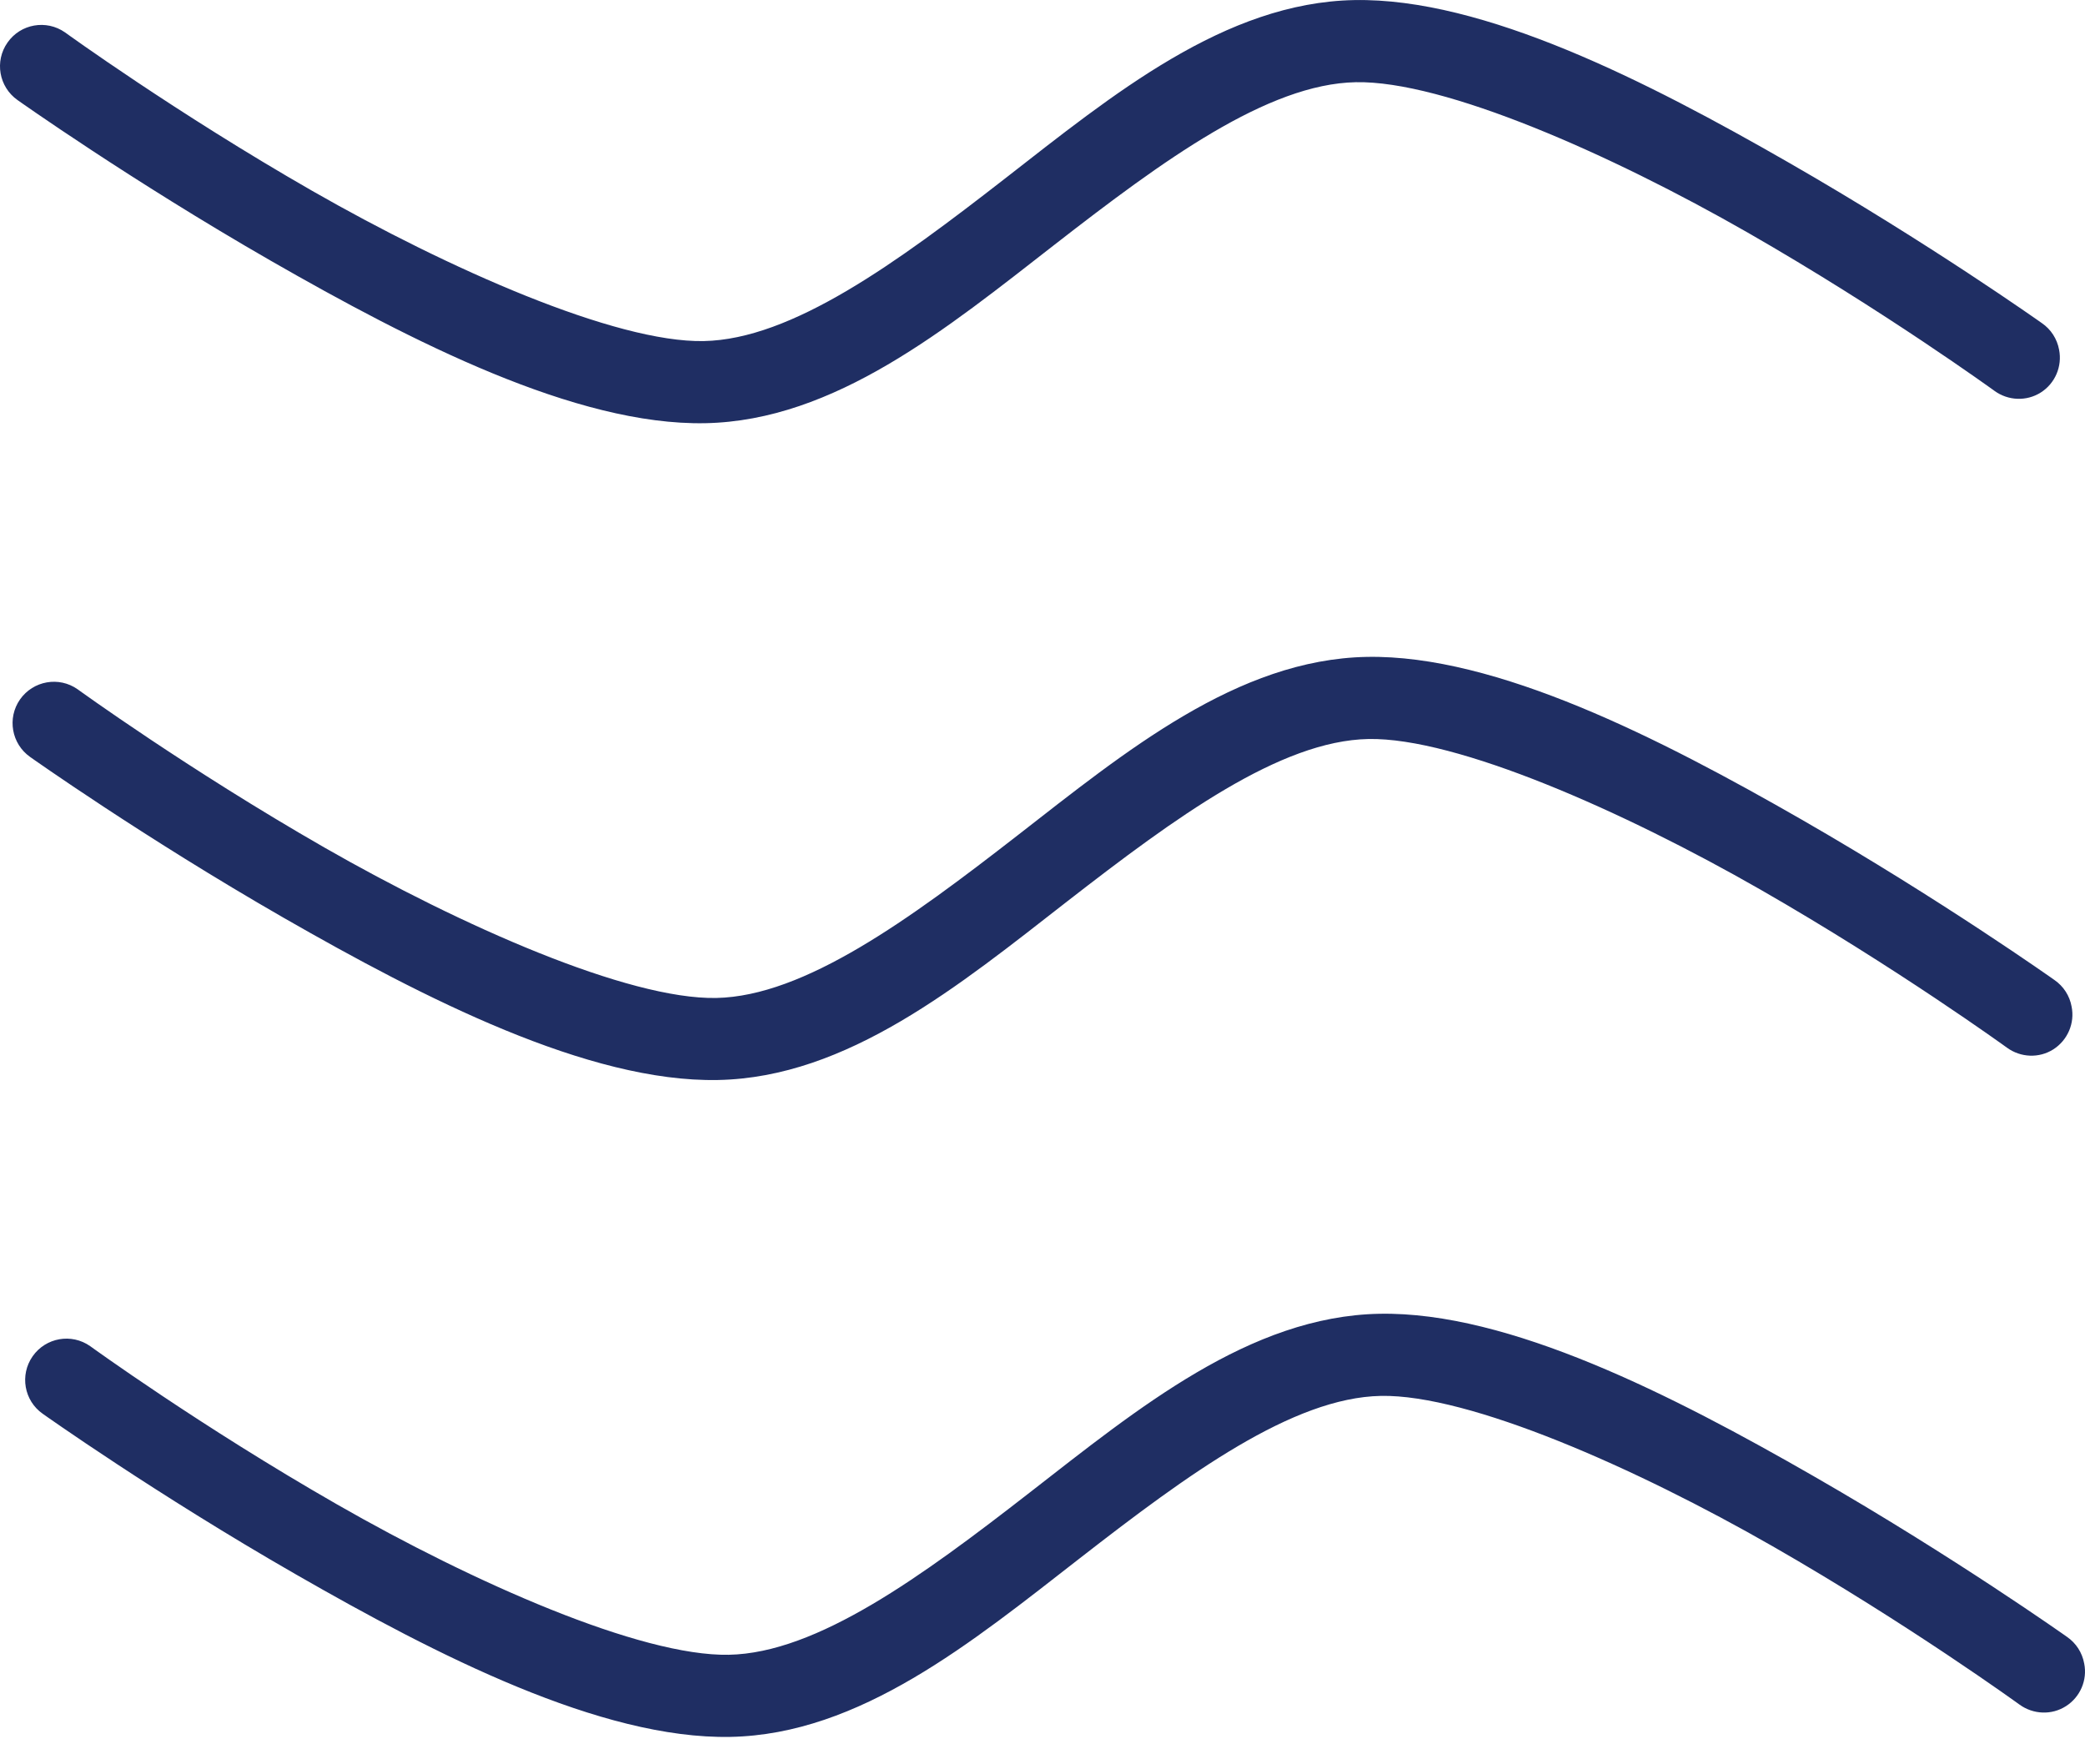<svg width="26" height="22" viewBox="0 0 26 22" fill="none" xmlns="http://www.w3.org/2000/svg">
<g id="surface1">
<path id="Vector" d="M25.677 4.361C25.652 4.226 25.576 4.107 25.462 4.029C25.462 4.029 24.057 3.032 22.303 2.026C20.549 1.019 18.501 -0.03 16.887 0.001C15.273 0.032 13.879 1.178 12.529 2.229C11.179 3.279 9.875 4.232 8.775 4.253C7.675 4.274 5.593 3.353 3.89 2.378C2.187 1.402 0.811 0.404 0.811 0.404C0.578 0.241 0.257 0.297 0.094 0.53C-0.07 0.763 -0.014 1.084 0.219 1.248C0.219 1.248 1.625 2.245 3.378 3.252C5.132 4.258 7.181 5.308 8.794 5.277C10.408 5.246 11.803 4.099 13.153 3.049C14.503 1.999 15.807 1.046 16.907 1.025C18.007 1.003 20.089 1.924 21.792 2.899C23.495 3.875 24.87 4.873 24.87 4.873C25.041 4.998 25.271 5.007 25.449 4.894C25.627 4.781 25.718 4.569 25.677 4.361ZM25.833 12.552C25.809 12.417 25.732 12.298 25.619 12.22C25.619 12.22 24.213 11.223 22.46 10.216C20.706 9.21 18.658 8.161 17.044 8.191C15.43 8.222 14.036 9.369 12.686 10.419C11.335 11.469 10.031 12.422 8.932 12.444C7.832 12.465 5.75 11.544 4.047 10.569C2.344 9.593 0.968 8.595 0.968 8.595C0.735 8.431 0.414 8.488 0.25 8.721C0.087 8.954 0.143 9.275 0.376 9.439C0.376 9.439 1.782 10.436 3.535 11.443C5.289 12.449 7.337 13.498 8.951 13.467C10.565 13.437 11.959 12.29 13.309 11.239C14.66 10.19 15.964 9.236 17.064 9.215C18.163 9.194 20.245 10.115 21.948 11.09C23.651 12.066 25.027 13.064 25.027 13.064C25.197 13.188 25.427 13.198 25.605 13.085C25.783 12.971 25.875 12.759 25.833 12.552ZM25.99 20.743C25.965 20.607 25.889 20.489 25.776 20.411C25.776 20.411 24.37 19.414 22.616 18.407C20.863 17.4 18.814 16.351 17.201 16.382C15.587 16.413 14.193 17.56 12.842 18.61C11.492 19.66 10.188 20.613 9.088 20.634C7.988 20.655 5.906 19.735 4.203 18.759C2.5 17.784 1.125 16.786 1.125 16.786C0.892 16.622 0.571 16.678 0.407 16.912C0.244 17.145 0.3 17.466 0.533 17.629C0.533 17.629 1.938 18.627 3.692 19.633C5.446 20.64 7.494 21.689 9.108 21.658C10.722 21.627 12.116 20.48 13.466 19.43C14.816 18.38 16.12 17.427 17.22 17.406C18.32 17.385 20.402 18.305 22.105 19.281C23.808 20.257 25.183 21.255 25.183 21.255C25.354 21.379 25.584 21.389 25.762 21.275C25.94 21.162 26.032 20.95 25.99 20.743Z" fill="#1F2E63"/>
</g>
</svg>
